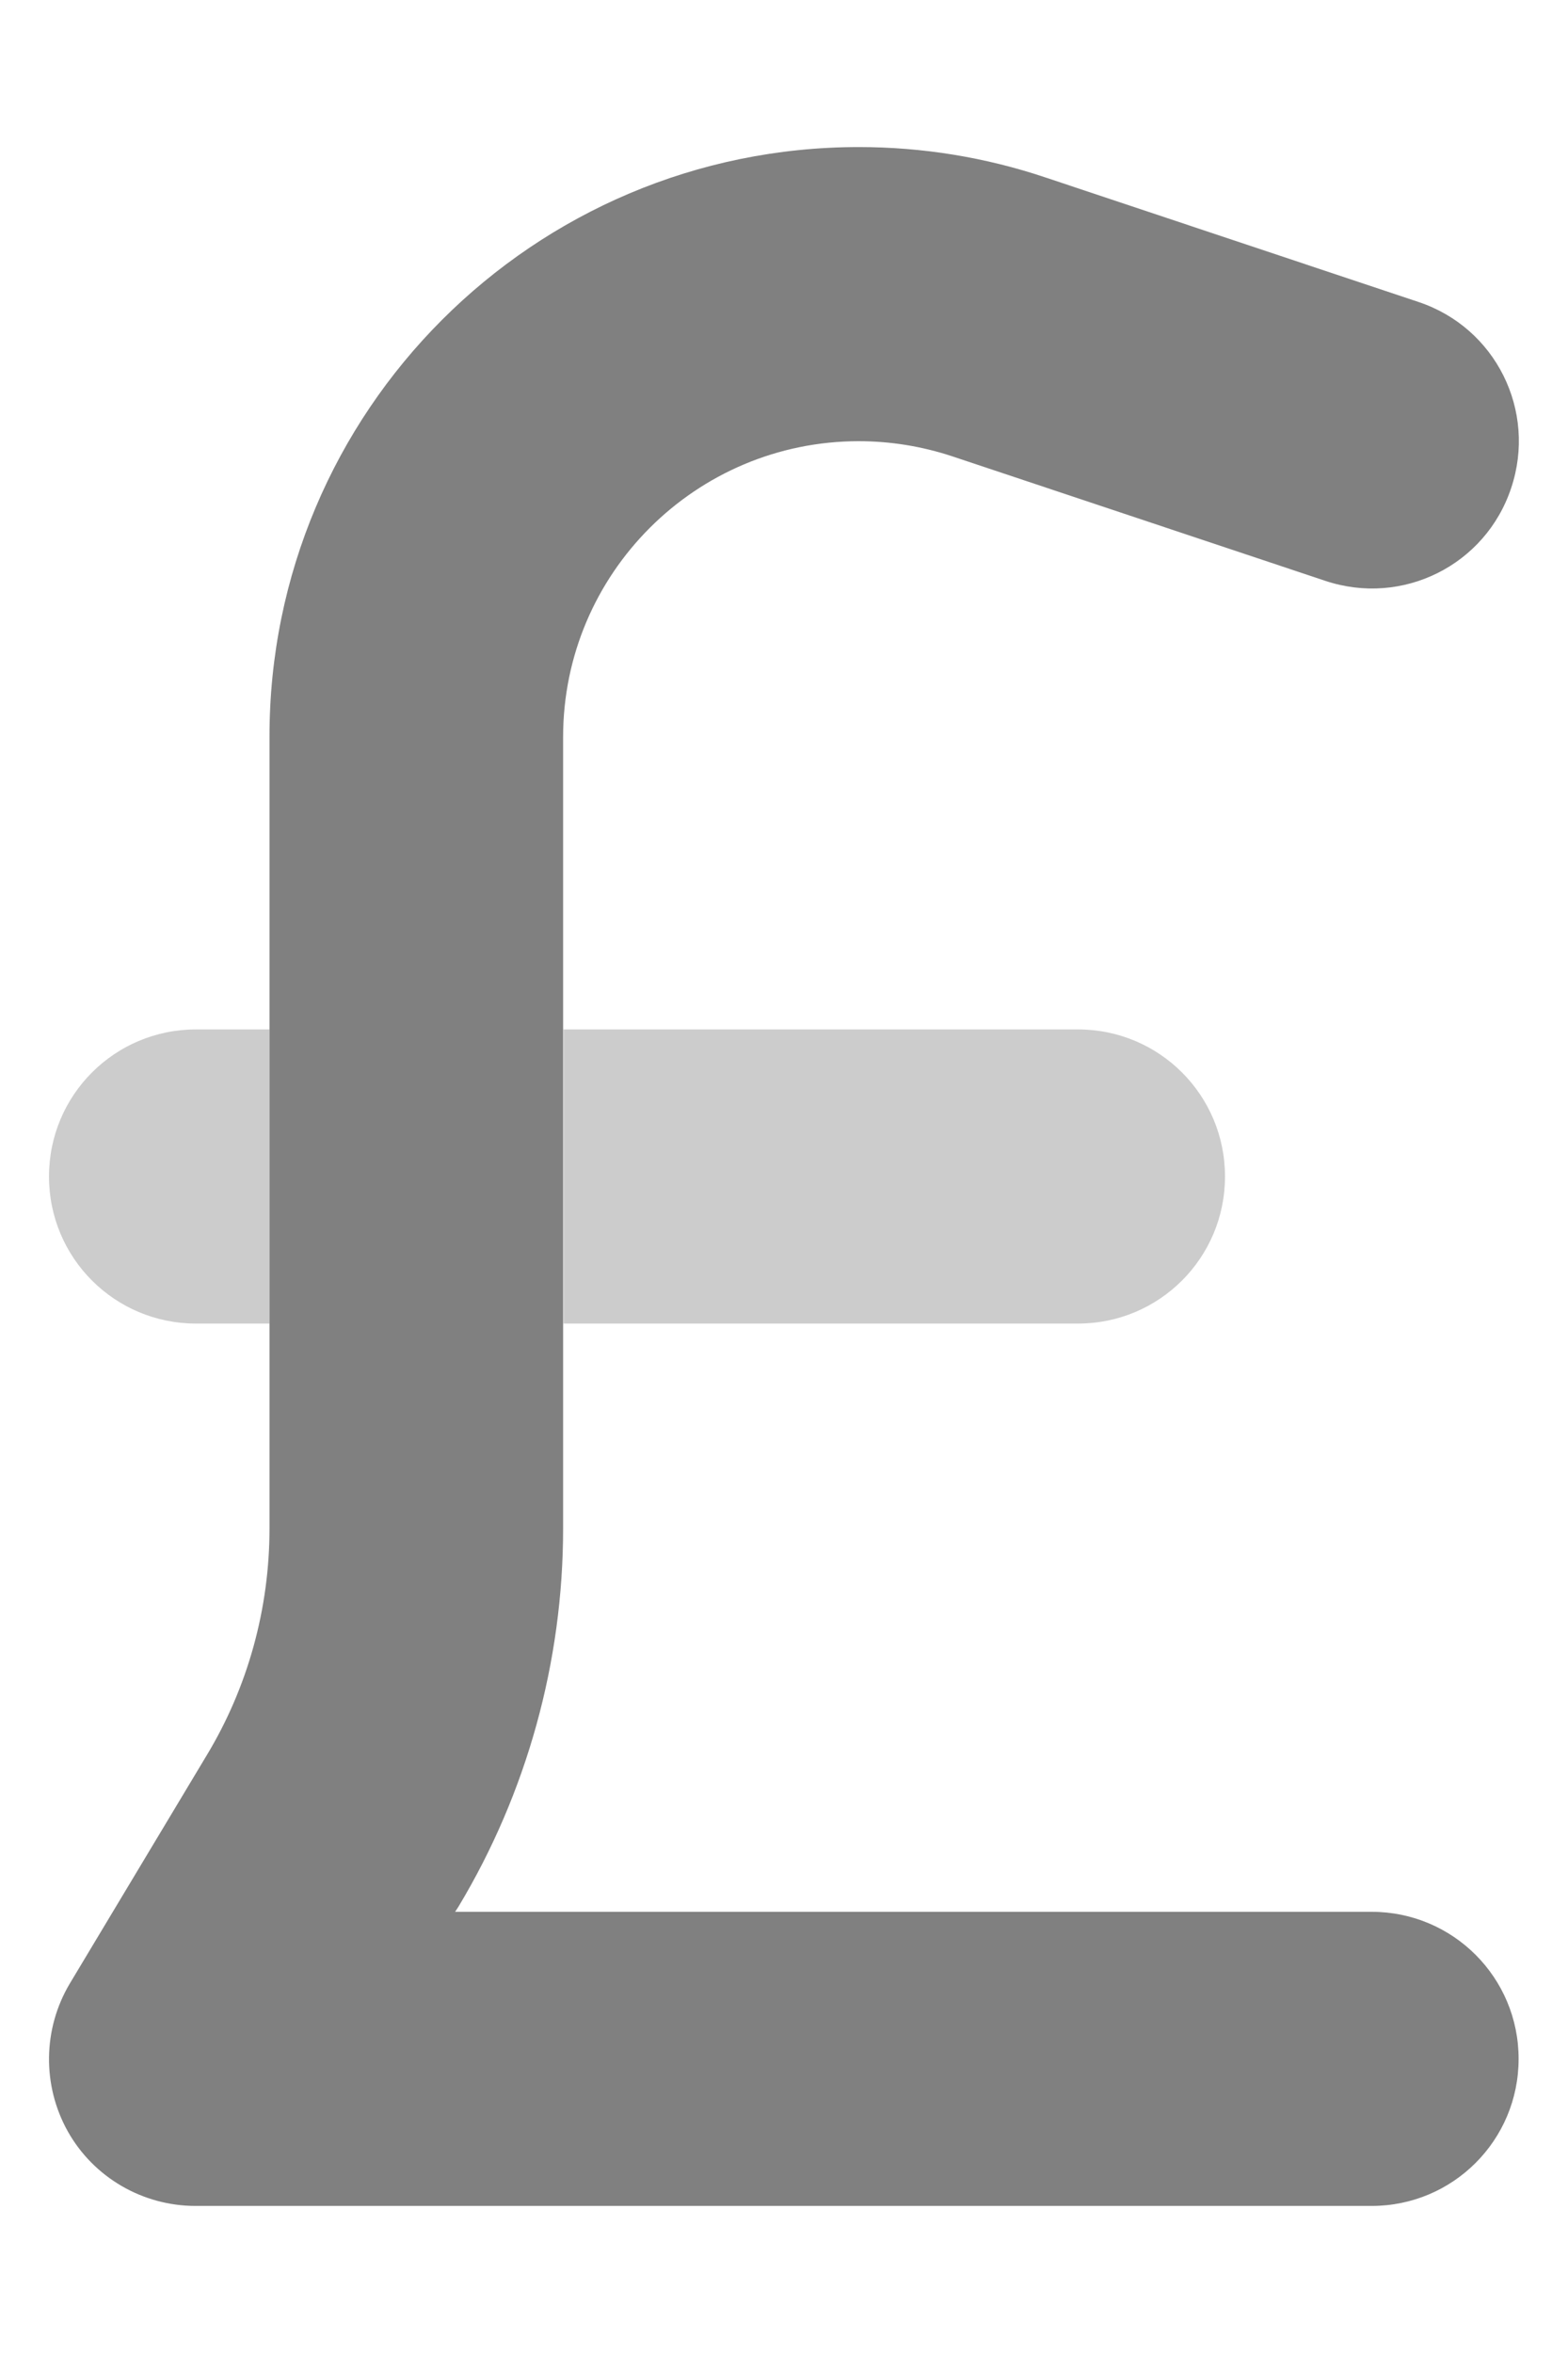 <svg width="8" height="12" viewBox="0 0 8 12" fill="none" xmlns="http://www.w3.org/2000/svg">
<g clip-path="url(#clip0_4519_11469)">
<path opacity="0.4" d="M0.25 6C0.25 6.415 0.585 6.75 1 6.75H1.375V5.25H1C0.585 5.25 0.25 5.585 0.25 6ZM2.875 5.25V6.75H5.5C5.915 6.75 6.25 6.415 6.25 6C6.25 5.585 5.915 5.25 5.5 5.25H2.875Z" fill="#808080"/>
<path d="M4.382 2.25C3.55 2.25 2.873 2.925 2.873 3.759V7.795C2.873 8.475 2.688 9.143 2.339 9.724L2.322 9.75H6.998C7.413 9.75 7.748 10.085 7.748 10.5C7.748 10.915 7.413 11.25 6.998 11.25H0.998C0.728 11.25 0.478 11.105 0.346 10.87C0.215 10.636 0.218 10.348 0.356 10.116L1.054 8.953C1.265 8.604 1.375 8.203 1.375 7.795V3.759C1.373 2.098 2.721 0.75 4.382 0.75C4.706 0.75 5.027 0.802 5.334 0.905L7.237 1.54C7.631 1.671 7.842 2.095 7.71 2.489C7.579 2.883 7.155 3.094 6.761 2.962L4.858 2.327C4.703 2.276 4.544 2.25 4.38 2.25H4.382Z" fill="#808080"/>
</g>
<defs>
<clipPath id="clip0_4519_11469">
<rect width="7.5" height="12" fill="white" transform="translate(0.25)"/>
</clipPath>
</defs>
</svg>
